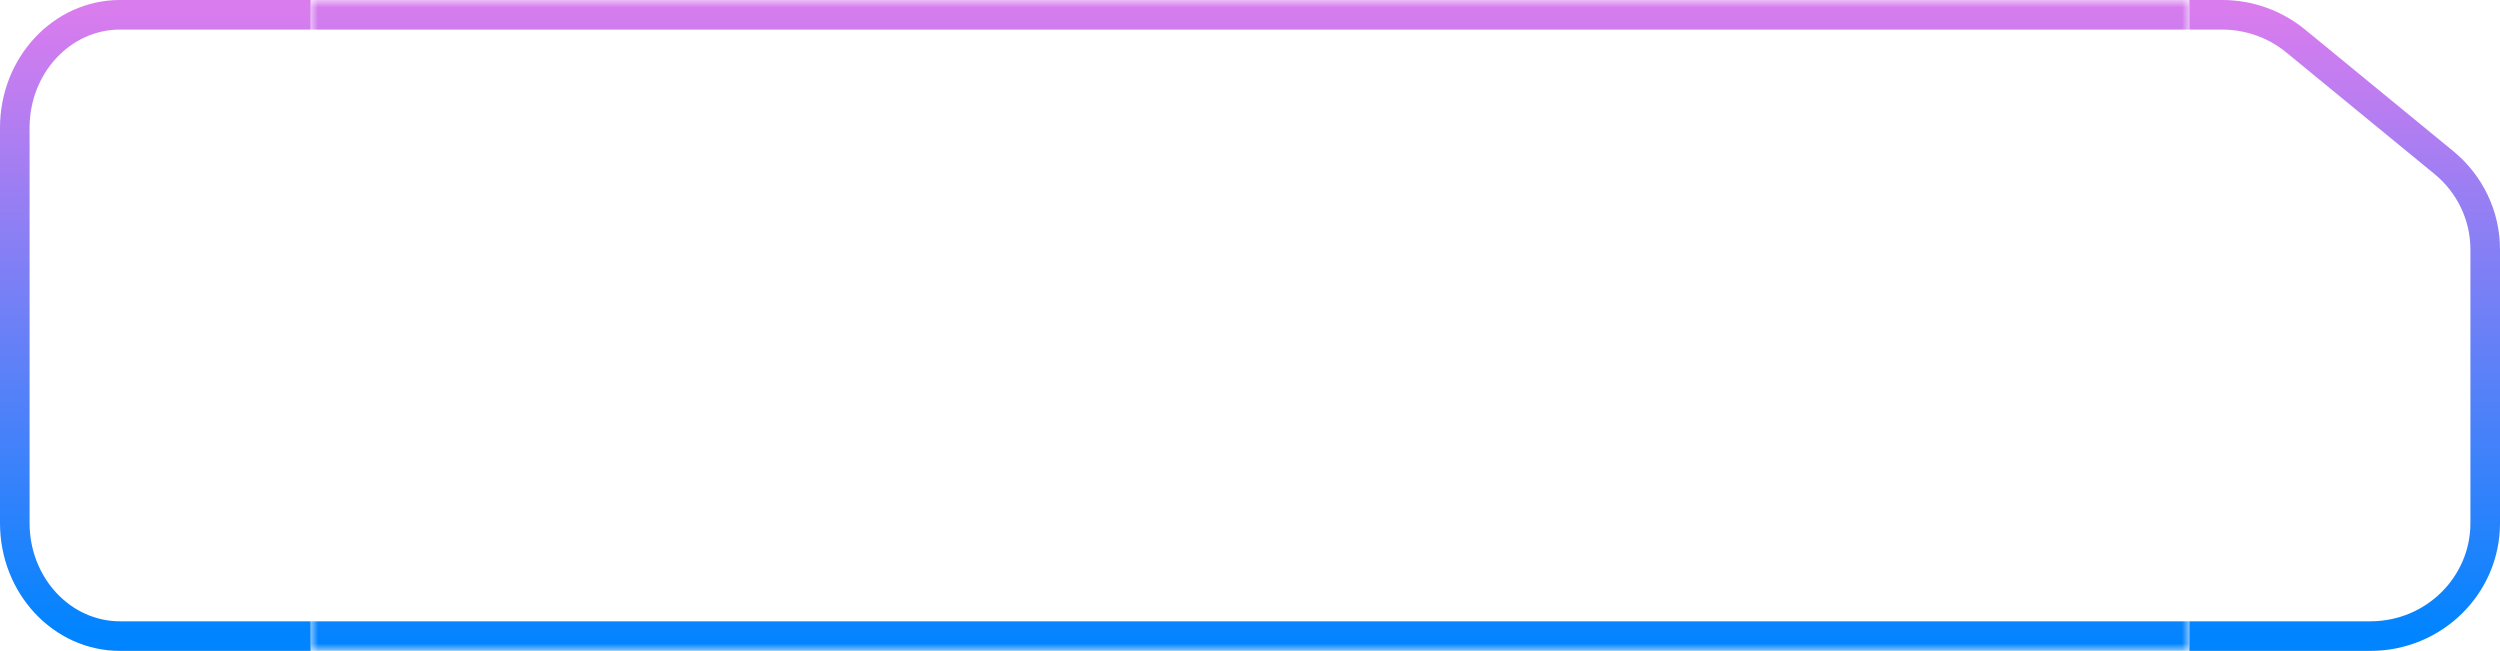<svg width="169" height="44" viewBox="0 0 169 44" fill="none" xmlns="http://www.w3.org/2000/svg">
<path d="M21 43H8.111C4.184 43 1 39.581 1 35.364V8.636C1 4.419 4.184 1 8.111 1H21" stroke="url(#paint0_linear_1108_5106)" stroke-width="2"/>
<mask id="path-2-inside-1_1108_5106" fill="white">
<path d="M21 0H148V44H21V0Z"/>
</mask>
<path d="M21 0V2H148V0V-2H21V0ZM148 44V42H21V44V46H148V44Z" fill="url(#paint1_linear_1108_5106)" mask="url(#path-2-inside-1_1108_5106)"/>
<path d="M148 43H153.028H160.24C164.526 43 168 39.581 168 35.364V16.859C168 14.593 166.978 12.444 165.209 10.993L155.187 2.771C153.792 1.627 152.034 1 150.217 1H148" stroke="url(#paint2_linear_1108_5106)" stroke-width="2"/>
<defs>
<linearGradient id="paint0_linear_1108_5106" x1="3.927" y1="1" x2="3.927" y2="43" gradientUnits="userSpaceOnUse">
<stop stop-color="#D87CEE"/>
<stop offset="1" stop-color="#0084FF"/>
</linearGradient>
<linearGradient id="paint1_linear_1108_5106" x1="39.585" y1="0" x2="39.585" y2="44" gradientUnits="userSpaceOnUse">
<stop stop-color="#D87CEE"/>
<stop offset="1" stop-color="#0084FF"/>
</linearGradient>
<linearGradient id="paint2_linear_1108_5106" x1="150.927" y1="1" x2="150.927" y2="43" gradientUnits="userSpaceOnUse">
<stop stop-color="#D87CEE"/>
<stop offset="1" stop-color="#0084FF"/>
</linearGradient>
</defs>
</svg>
